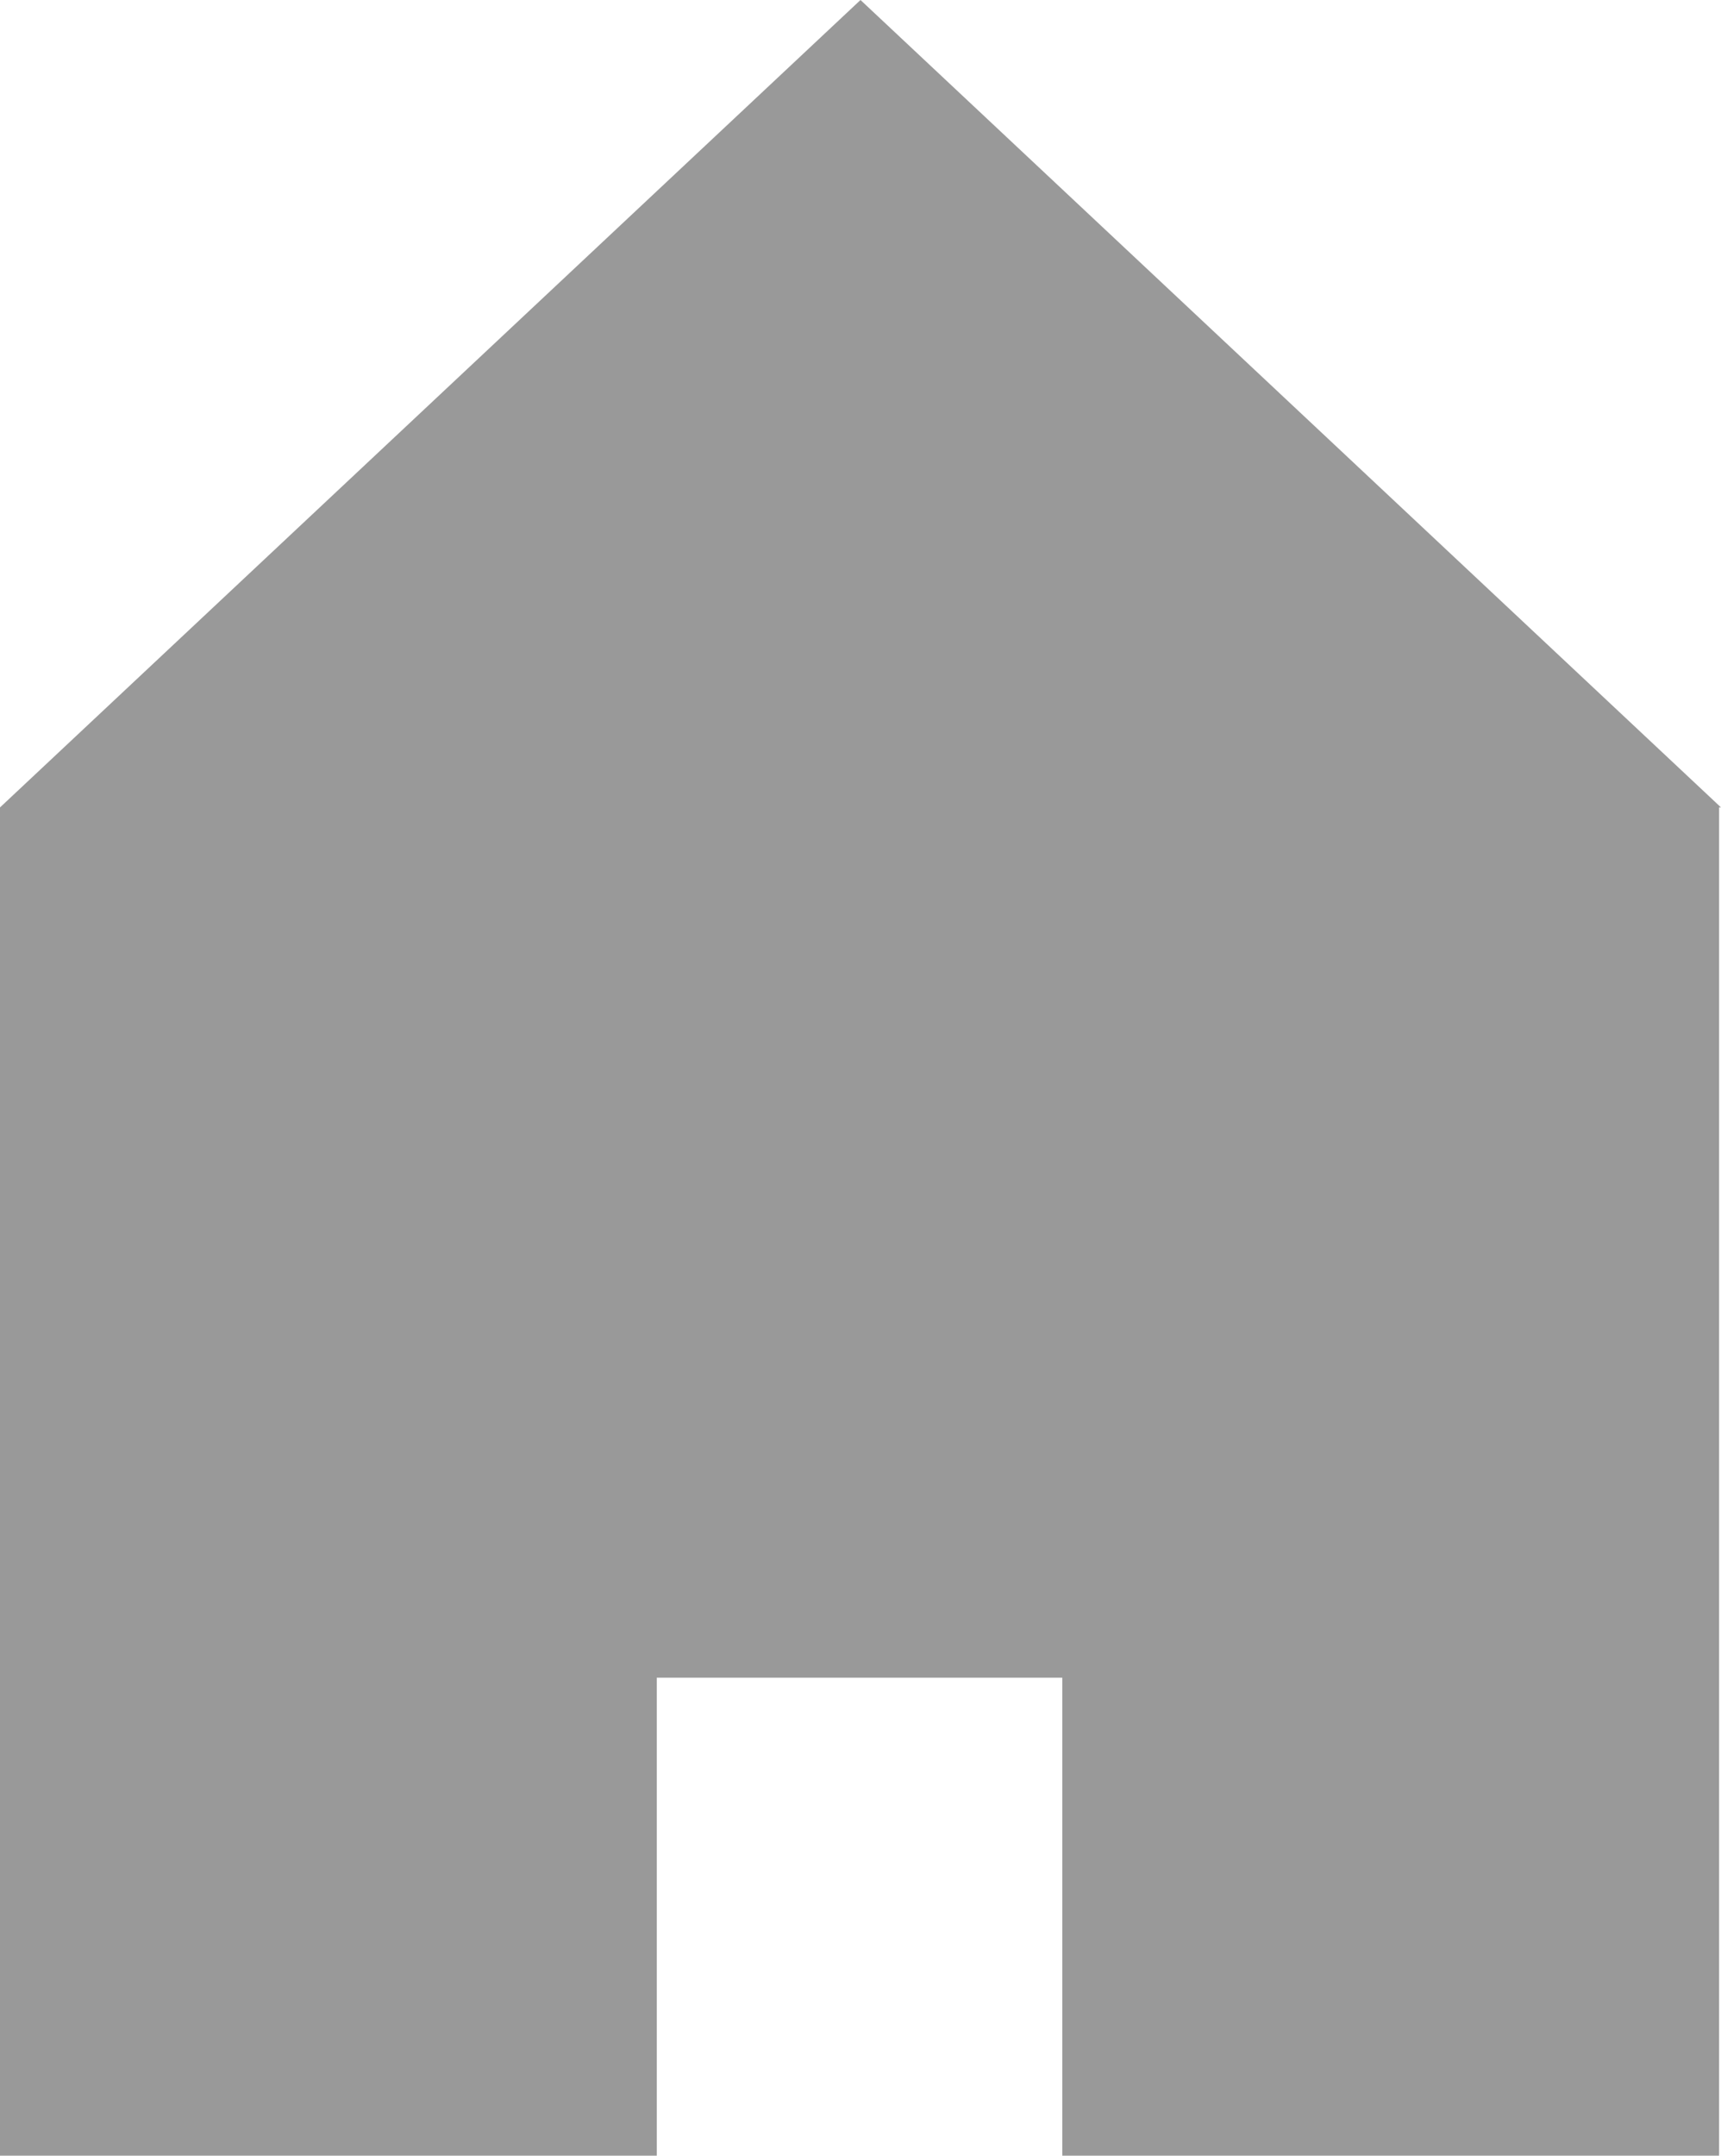 <?xml version="1.0" encoding="UTF-8"?>
<svg id="_レイヤー_2" data-name="レイヤー 2" xmlns="http://www.w3.org/2000/svg" viewBox="0 0 9.04 11.32">
  <defs>
    <style>
      .cls-1 {
        fill: #999;
      }
    </style>
  </defs>
  <g id="Layout">
    <path class="cls-1" d="M9.04,4.24L4.52,0,0,4.24v7.08h3.45v-2.51h2.13v2.51h3.45v-7.08Z"/>
  </g>
</svg>